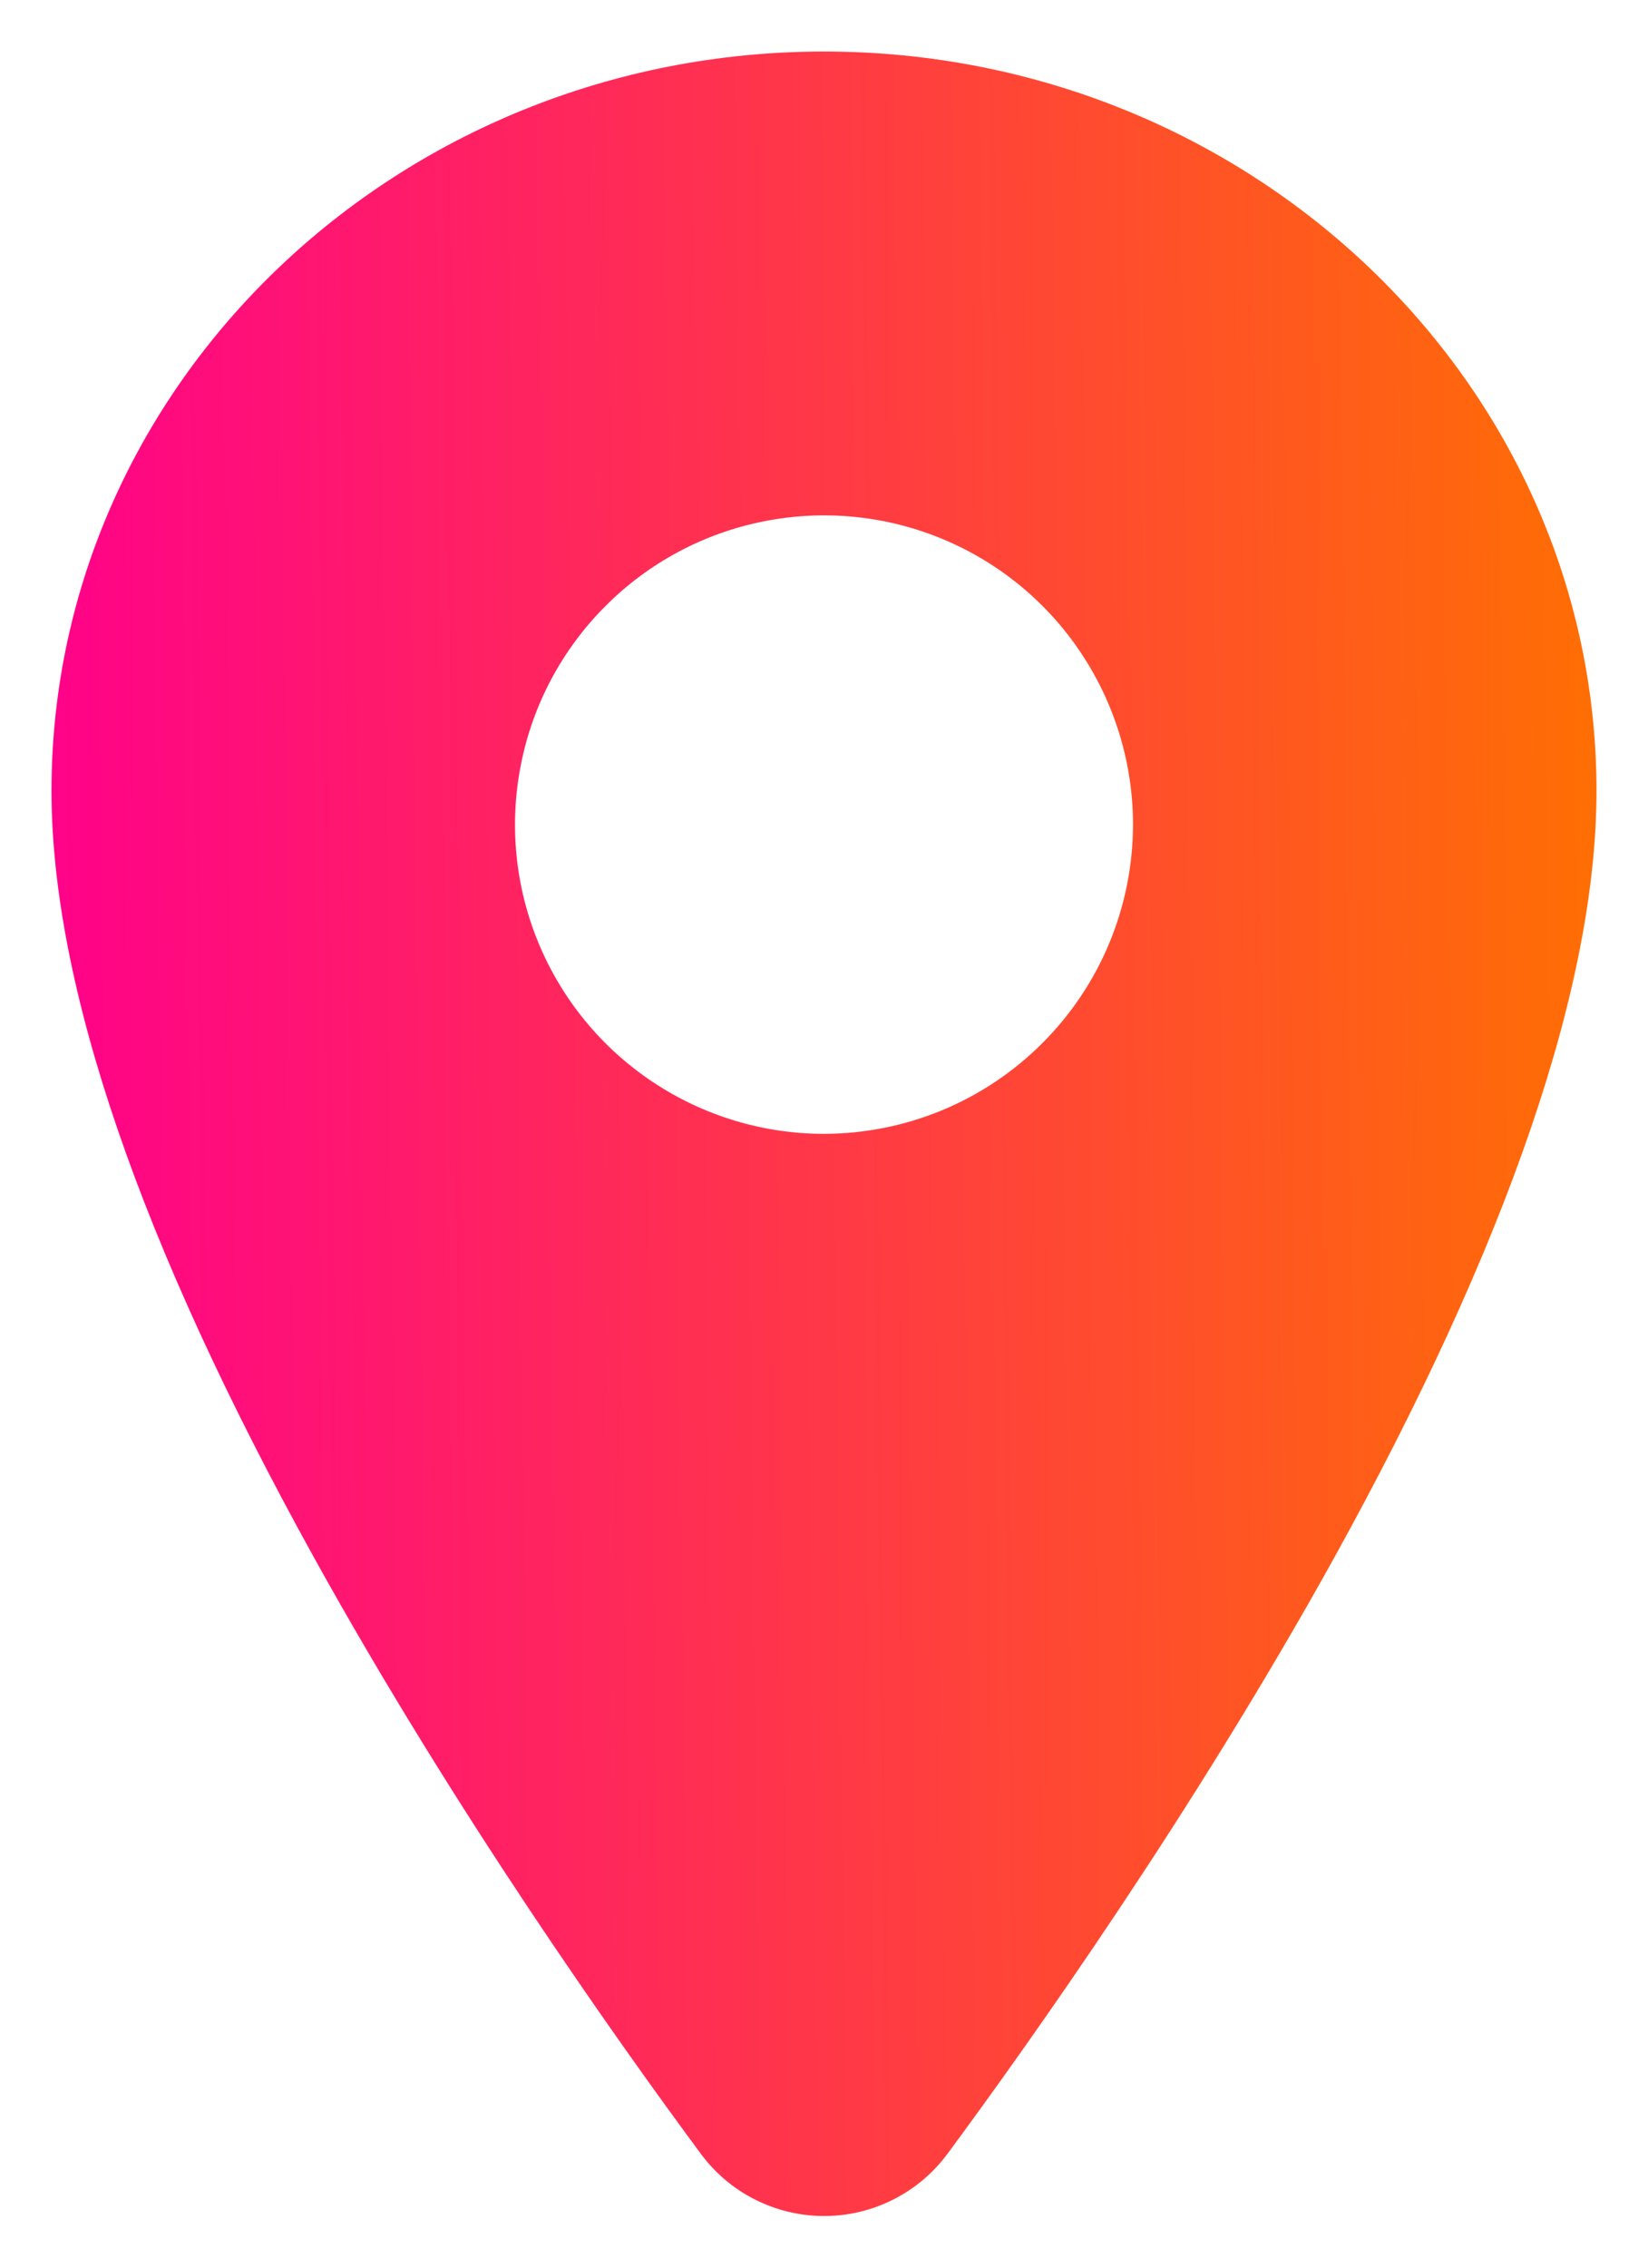<svg width="16" height="22" viewBox="0 0 16 22" fill="none" xmlns="http://www.w3.org/2000/svg">
<path d="M8 0.5C3.865 0.5 0.5 3.718 0.5 7.672C0.5 9.555 1.358 12.059 3.051 15.115C4.41 17.568 5.983 19.787 6.801 20.891C6.939 21.079 7.12 21.233 7.328 21.338C7.537 21.444 7.768 21.499 8.001 21.499C8.235 21.499 8.466 21.444 8.674 21.338C8.883 21.233 9.064 21.079 9.202 20.891C10.018 19.787 11.592 17.568 12.952 15.115C14.642 12.06 15.5 9.556 15.5 7.672C15.5 3.718 12.135 0.5 8 0.5ZM8 11C7.407 11 6.827 10.824 6.333 10.494C5.84 10.165 5.455 9.696 5.228 9.148C5.001 8.6 4.942 7.997 5.058 7.415C5.173 6.833 5.459 6.298 5.879 5.879C6.298 5.459 6.833 5.173 7.415 5.058C7.997 4.942 8.6 5.001 9.148 5.228C9.696 5.455 10.165 5.84 10.494 6.333C10.824 6.827 11 7.407 11 8C10.999 8.795 10.683 9.558 10.12 10.12C9.558 10.683 8.795 10.999 8 11Z" fill="url(#paint0_linear_126_26019)"/>
<defs>
<linearGradient id="paint0_linear_126_26019" x1="0.5" y1="8.682" x2="15.502" y2="8.503" gradientUnits="userSpaceOnUse">
<stop stop-color="#FF0289"/>
<stop offset="1" stop-color="#FF6E04"/>
</linearGradient>
</defs>
</svg>
